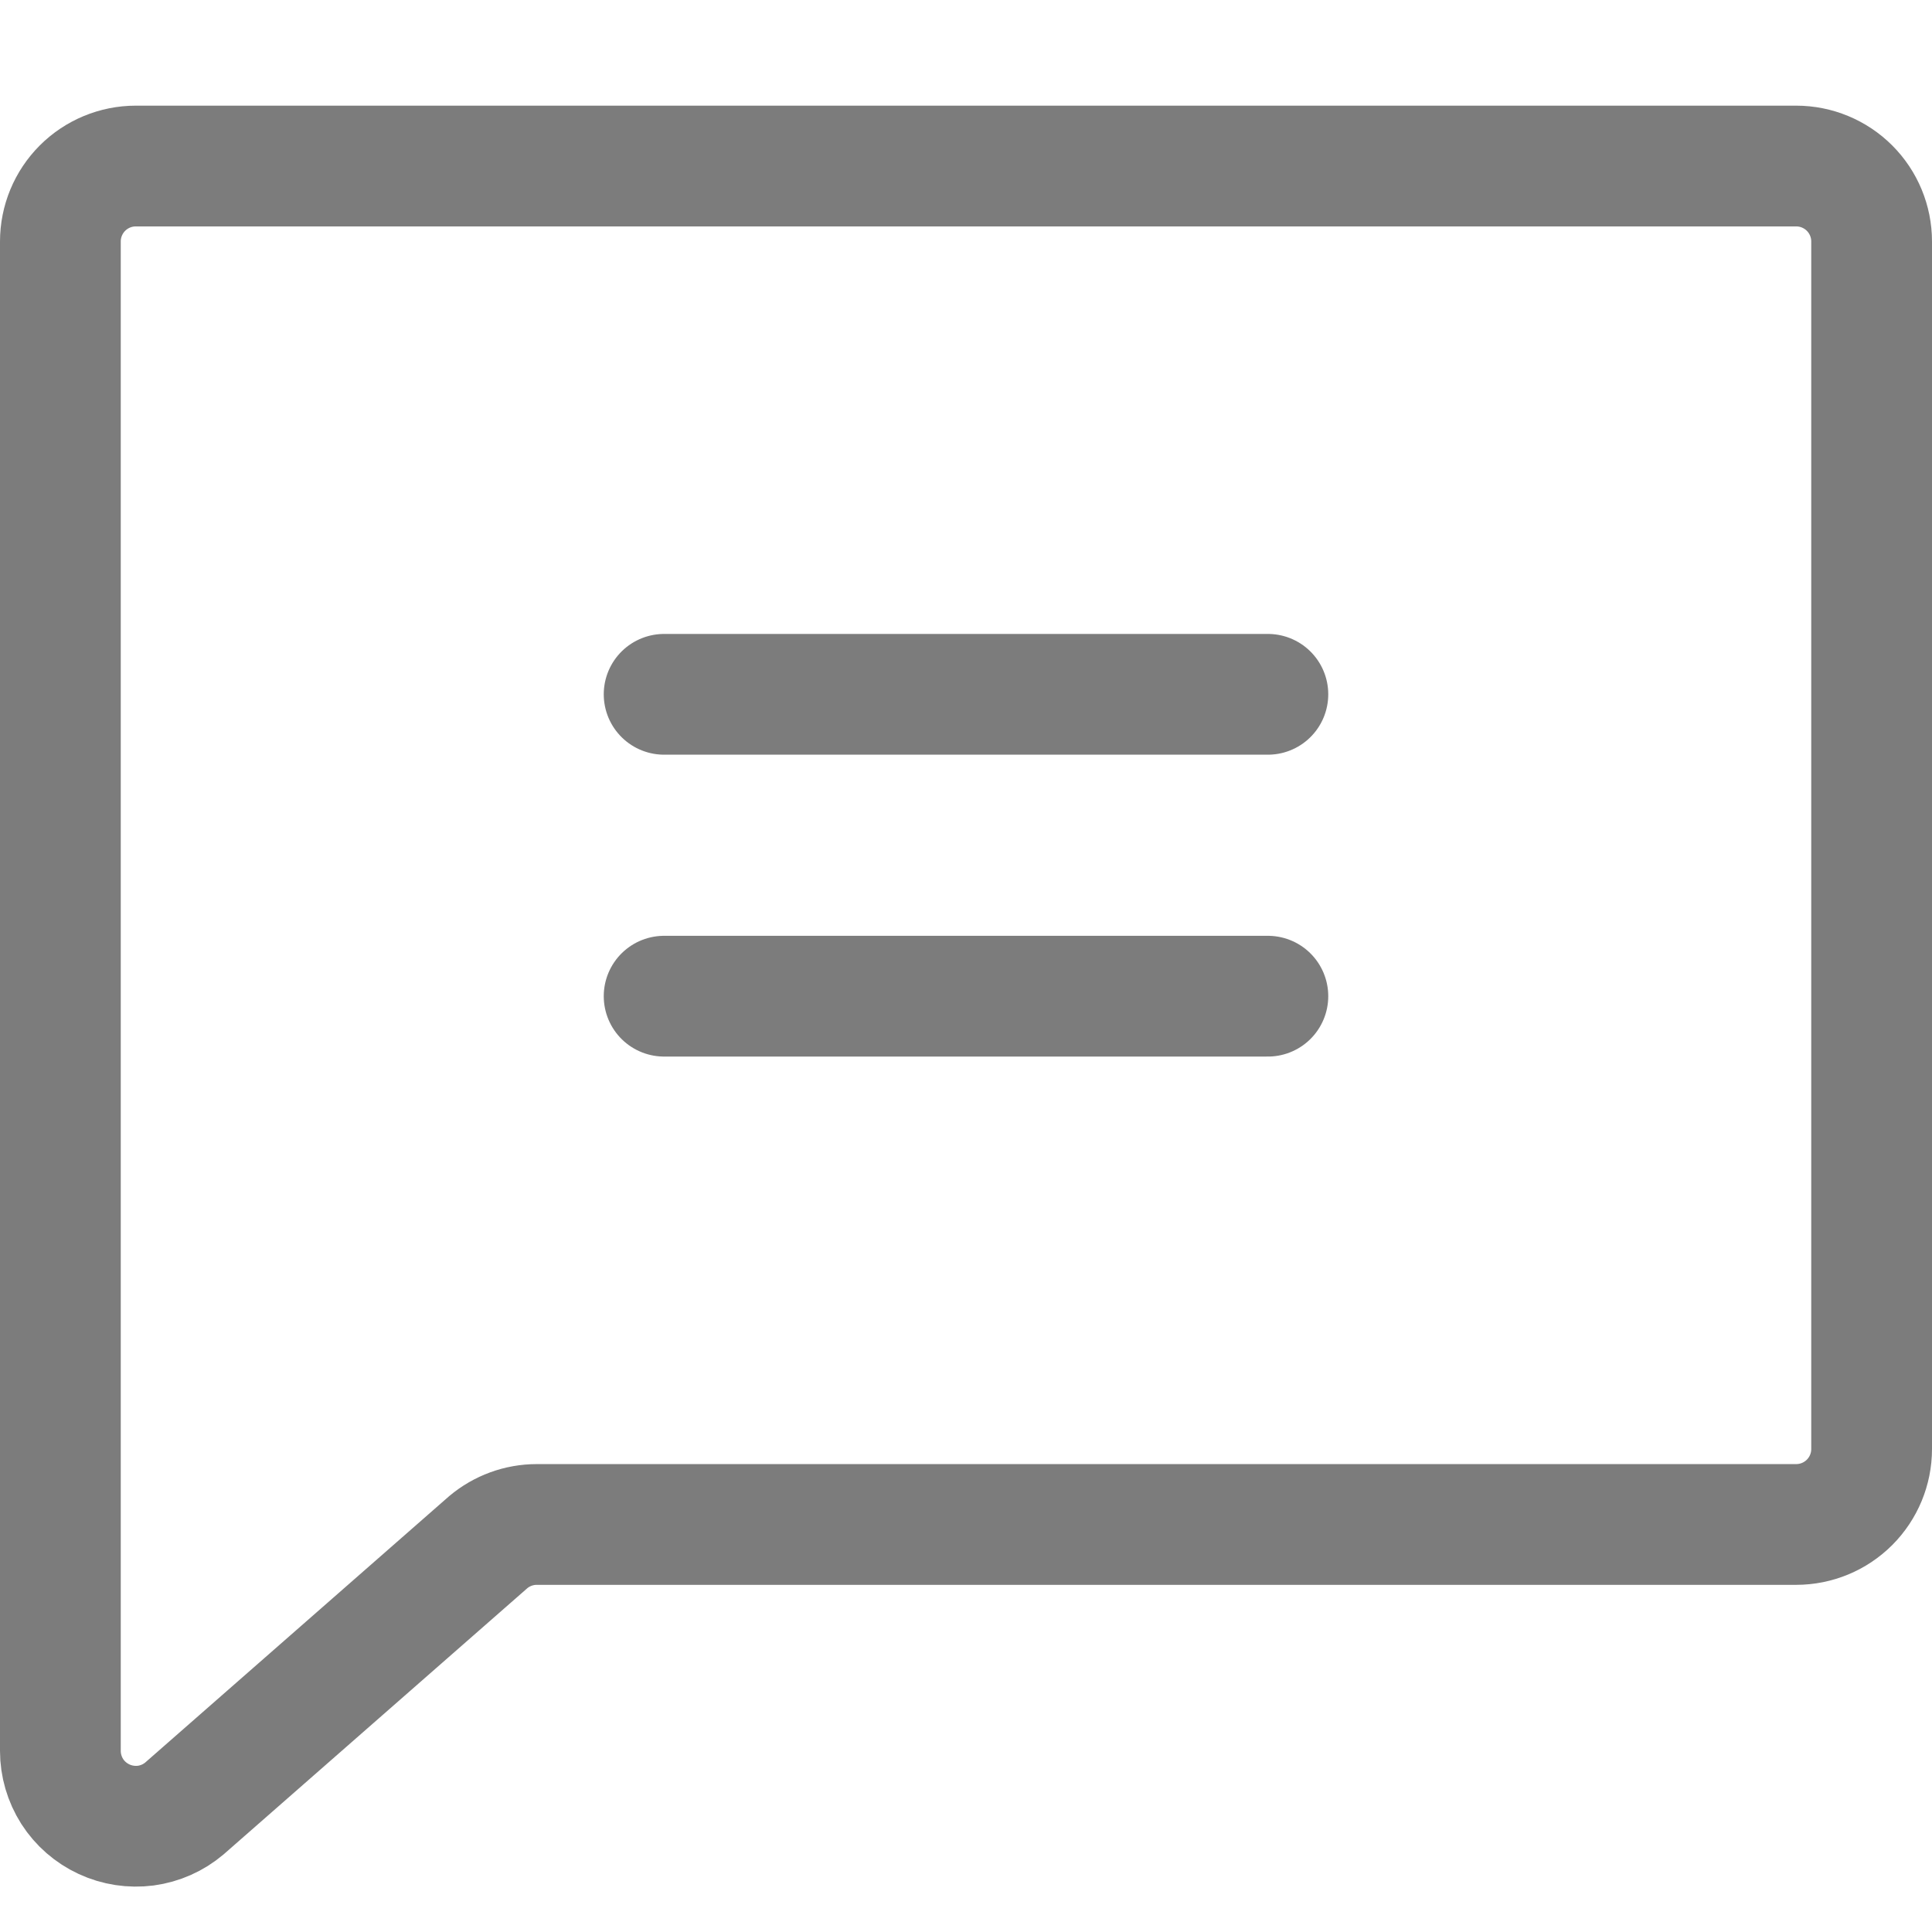 <svg width="16" height="16" viewBox="0 0 16 16" fill="none" xmlns="http://www.w3.org/2000/svg">
<path d="M1.527 14.977C1.436 15.054 1.325 15.103 1.207 15.119C1.089 15.134 0.97 15.116 0.862 15.066C0.754 15.016 0.662 14.936 0.598 14.836C0.534 14.735 0.5 14.619 0.5 14.5V2C0.5 1.834 0.566 1.675 0.683 1.558C0.8 1.441 0.959 1.375 1.125 1.375H14.875C15.041 1.375 15.2 1.441 15.317 1.558C15.434 1.675 15.5 1.834 15.5 2V12C15.5 12.166 15.434 12.325 15.317 12.442C15.2 12.559 15.041 12.625 14.875 12.625H4.445C4.298 12.625 4.156 12.677 4.043 12.772L1.527 14.977Z" stroke="#7C7C7C" stroke-linecap="round" stroke-linejoin="round"/>
<path d="M5.5 5.75H10.5" stroke="#7C7C7C" stroke-linecap="round" stroke-linejoin="round"/>
<path d="M5.5 8.25H10.5" stroke="#7C7C7C" stroke-linecap="round" stroke-linejoin="round"/>
</svg>
